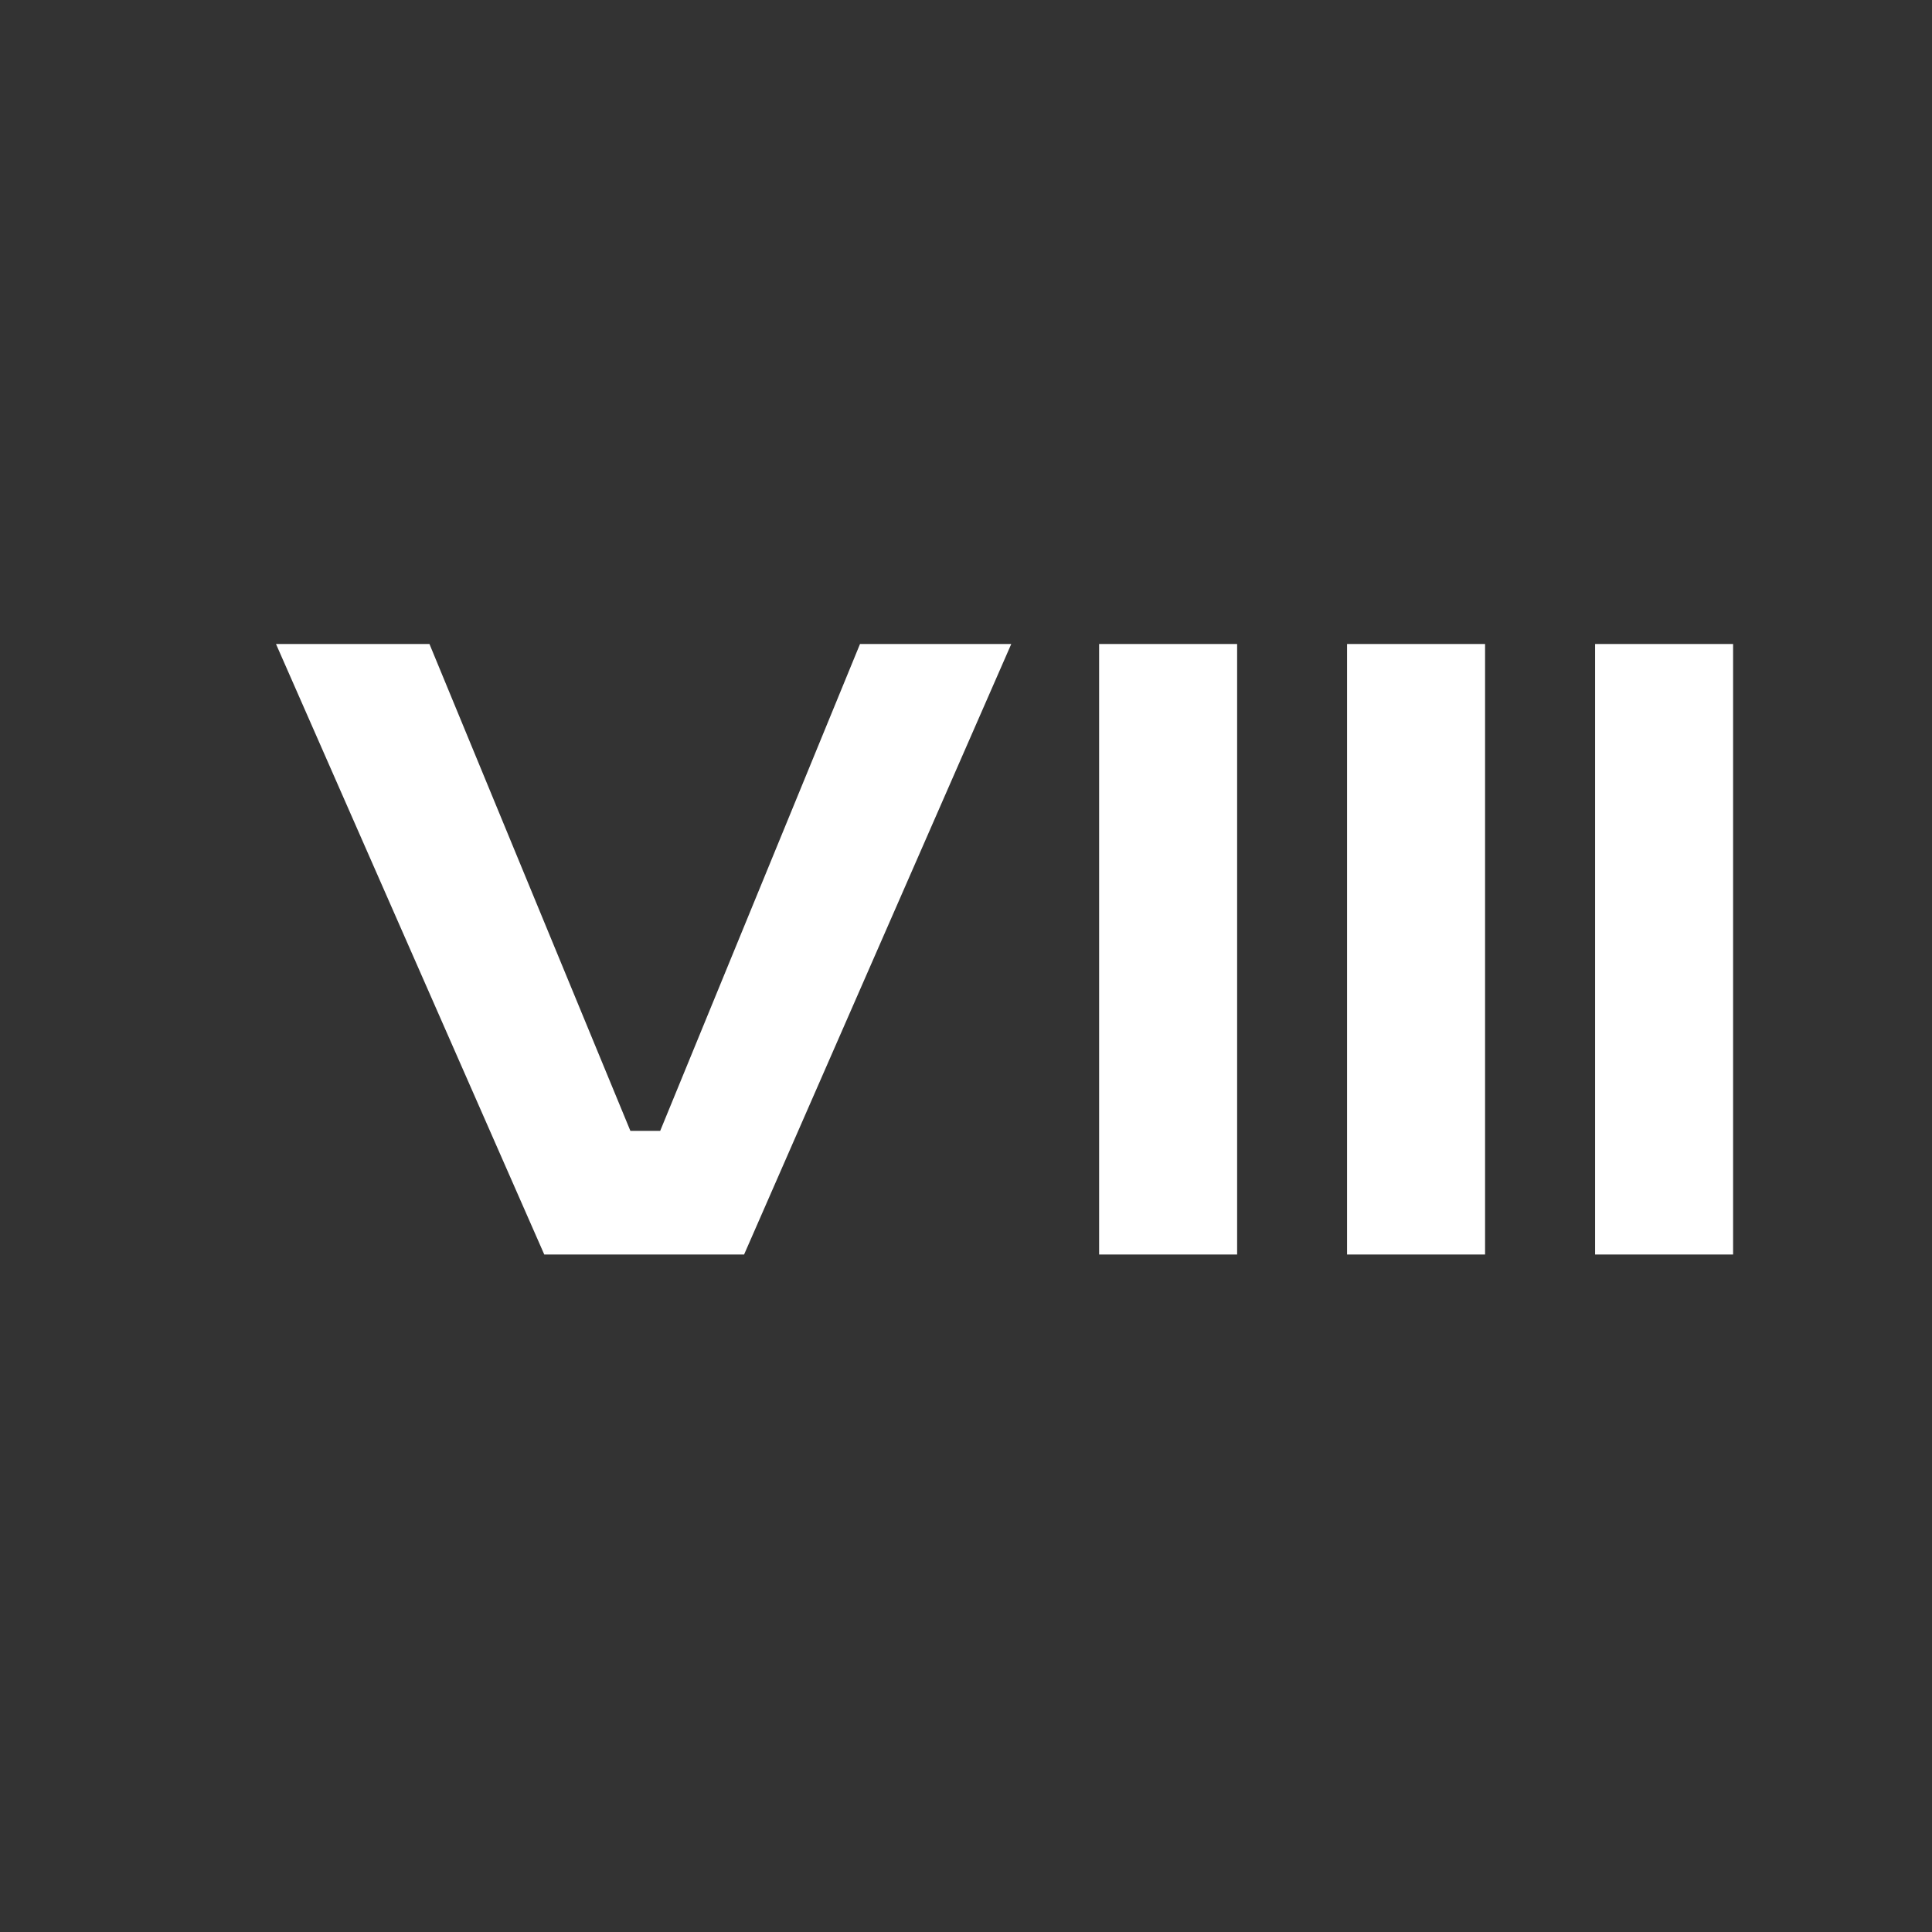 <?xml version="1.0" encoding="UTF-8"?> <svg xmlns="http://www.w3.org/2000/svg" width="21" height="21" viewBox="0 0 21 21" fill="none"><rect x="0" y="0" width="21" height="21" fill="#333333" stroke="none"/><path d="M3 7H4.668L6.852 12.292H7.176L9.348 7H10.992L8.088 13.636H5.916L3 7Z" fill="white"></path><path d="M11.947 7H13.447V13.636H11.947V7Z" fill="white"></path><path d="M14.642 7H16.142V13.636H14.642V7Z" fill="white"></path><path d="M17.338 7H18.838V13.636H17.338V7Z" fill="white"></path></svg> 